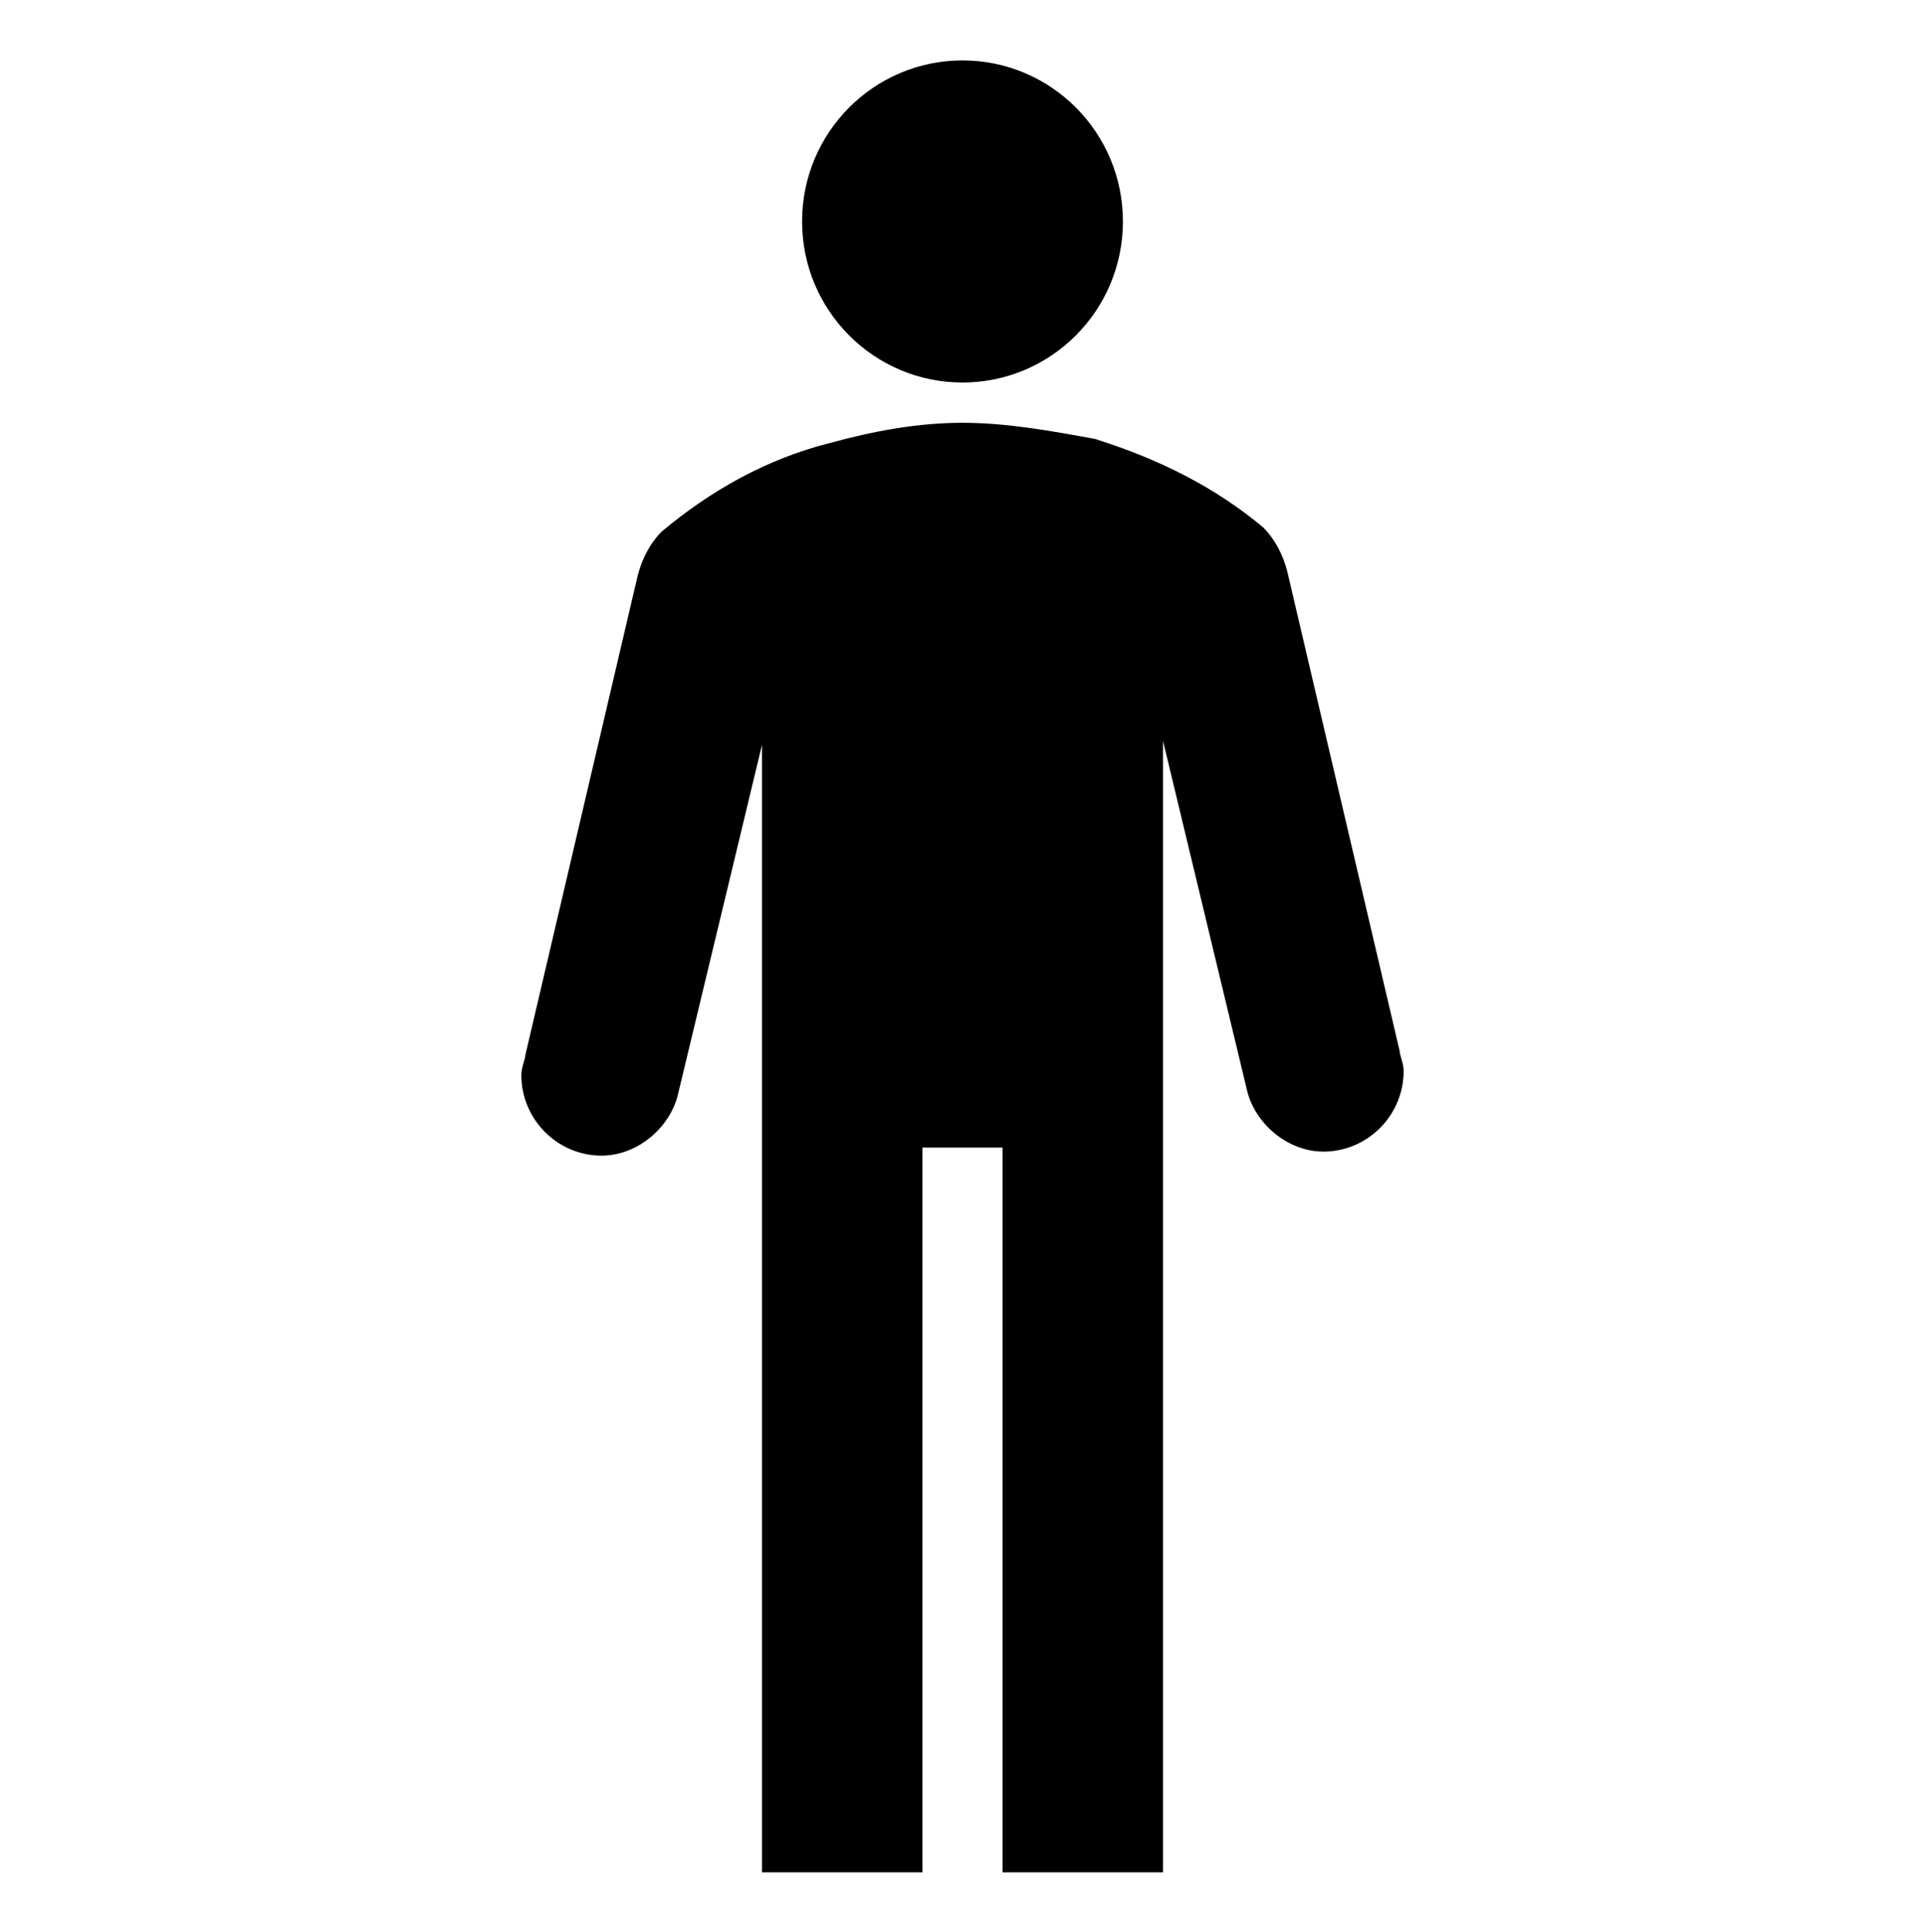 <svg width="268" height="269" xmlns="http://www.w3.org/2000/svg" xmlns:xlink="http://www.w3.org/1999/xlink" xml:space="preserve" overflow="hidden"><g transform="translate(-958 -225)"><path d="M156.333 30.708C156.333 43.043 146.334 53.042 134 53.042 121.666 53.042 111.667 43.043 111.667 30.708 111.667 18.374 121.666 8.375 134 8.375 146.334 8.375 156.333 18.374 156.333 30.708Z" transform="matrix(1 0 0 1.004 958 225)"/><path d="M194.858 145.725 179.225 79.283C178.667 77.05 177.55 74.817 175.875 73.142 169.175 67.558 161.358 63.65 152.425 60.858 146.283 59.742 140.142 58.625 134 58.625 127.858 58.625 121.717 59.742 115.575 61.417 106.642 63.65 98.825 68.117 92.125 73.7 90.45 75.375 89.333 77.608 88.775 79.842L73.142 146.283C73.142 146.842 72.583 147.958 72.583 149.075 72.583 155.217 77.608 160.242 83.75 160.242 88.775 160.242 93.242 156.333 94.358 151.867L106.083 103.292 106.083 259.625 128.417 259.625 128.417 159.125 139.583 159.125 139.583 259.625 161.917 259.625 161.917 102.733 173.642 151.308C174.758 155.775 179.225 159.683 184.25 159.683 190.392 159.683 195.417 154.658 195.417 148.517 195.417 147.4 194.858 146.283 194.858 145.725Z" transform="matrix(1 0 0 1.004 958 225)"/></g></svg>